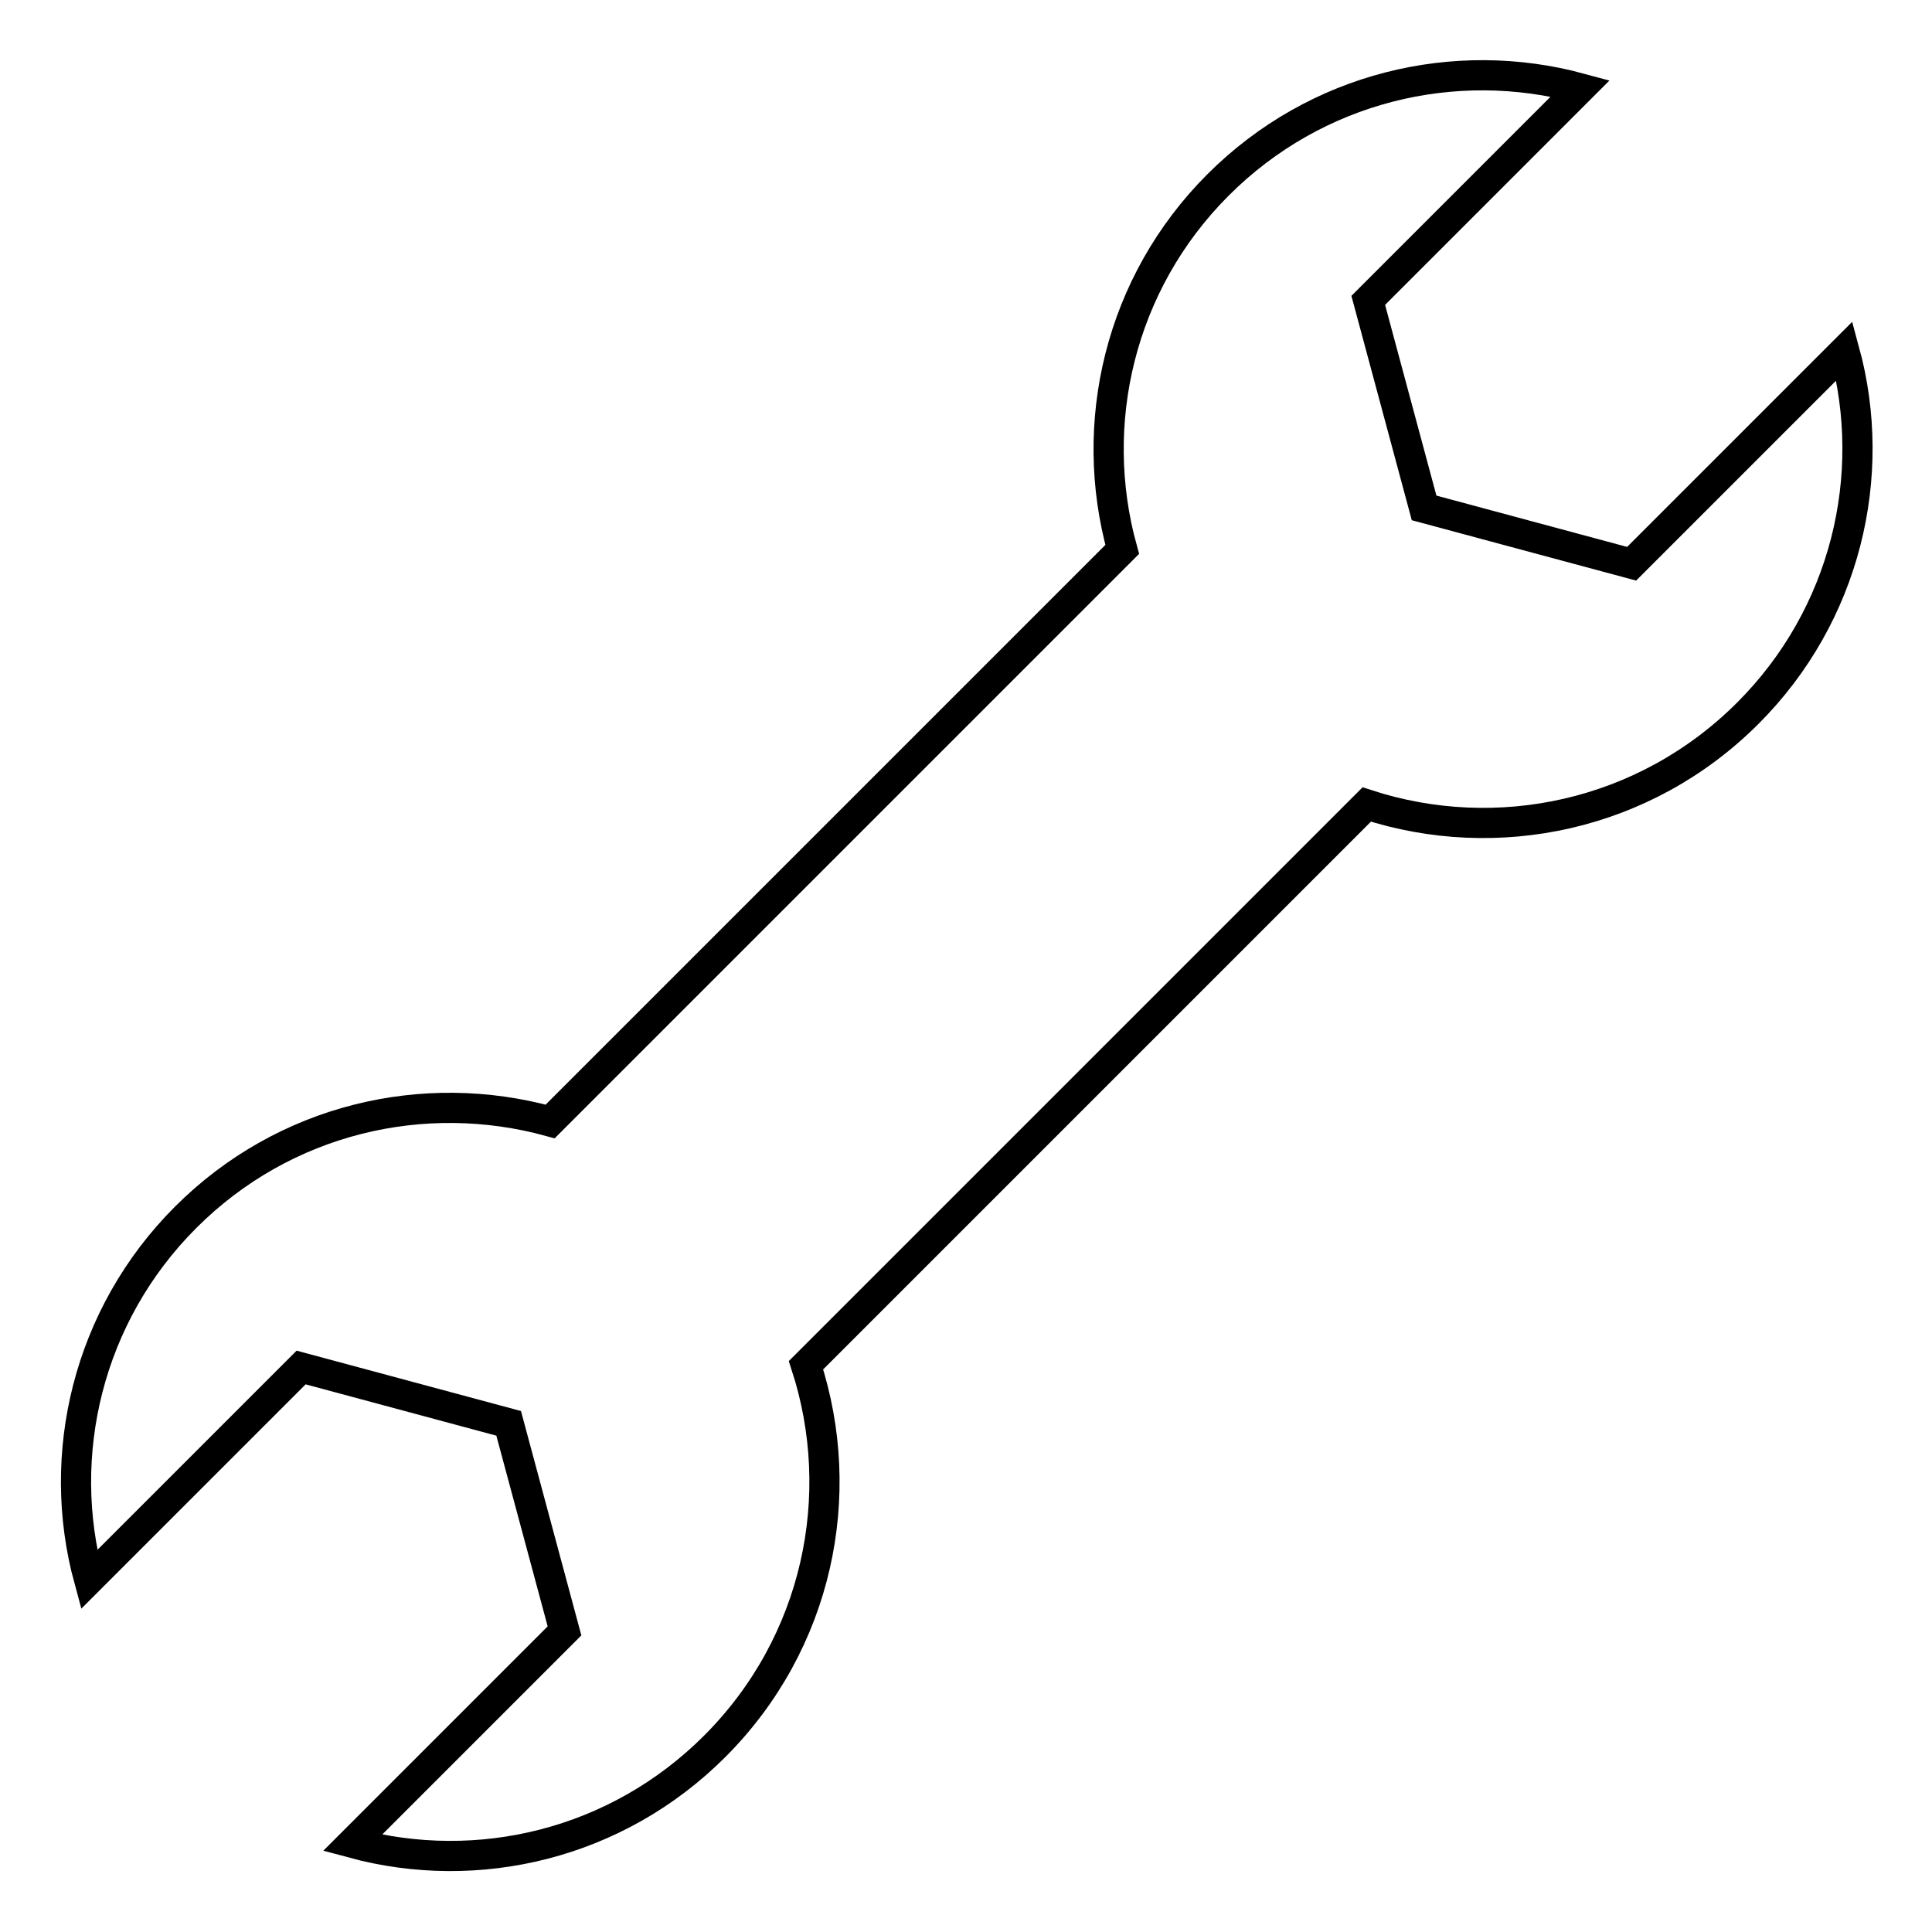 <?xml version="1.0" encoding="utf-8"?>
<!-- Svg Vector Icons : http://www.onlinewebfonts.com/icon -->
<!DOCTYPE svg PUBLIC "-//W3C//DTD SVG 1.1//EN" "http://www.w3.org/Graphics/SVG/1.1/DTD/svg11.dtd">
<svg version="1.1" xmlns="http://www.w3.org/2000/svg" xmlns:xlink="http://www.w3.org/1999/xlink" x="0px" y="0px" viewBox="0 0 256 256" enable-background="new 0 0 256 256" xml:space="preserve">
<g> <path stroke-width="4" fill-opacity="0" stroke="#000000"  d="M216.2,74.7l-27.5-7.4l-7.4-27.5l28.1-28.1c-16.6-4.5-35-0.2-48,12.8c-13.1,13.1-17.3,31.7-12.7,48.3 l-75.8,75.8c-16.7-4.6-35.2-0.4-48.3,12.7c-13,13-17.3,31.5-12.8,48l28.1-28.1l27.5,7.4l7.4,27.5l-28.1,28.1 c16.6,4.5,35,0.2,48-12.8c13.7-13.7,17.7-33.3,12.1-50.5l74.3-74.3c17.2,5.6,36.8,1.6,50.5-12.1c13-13,17.3-31.5,12.8-48 L216.2,74.7z"/></g>
</svg>